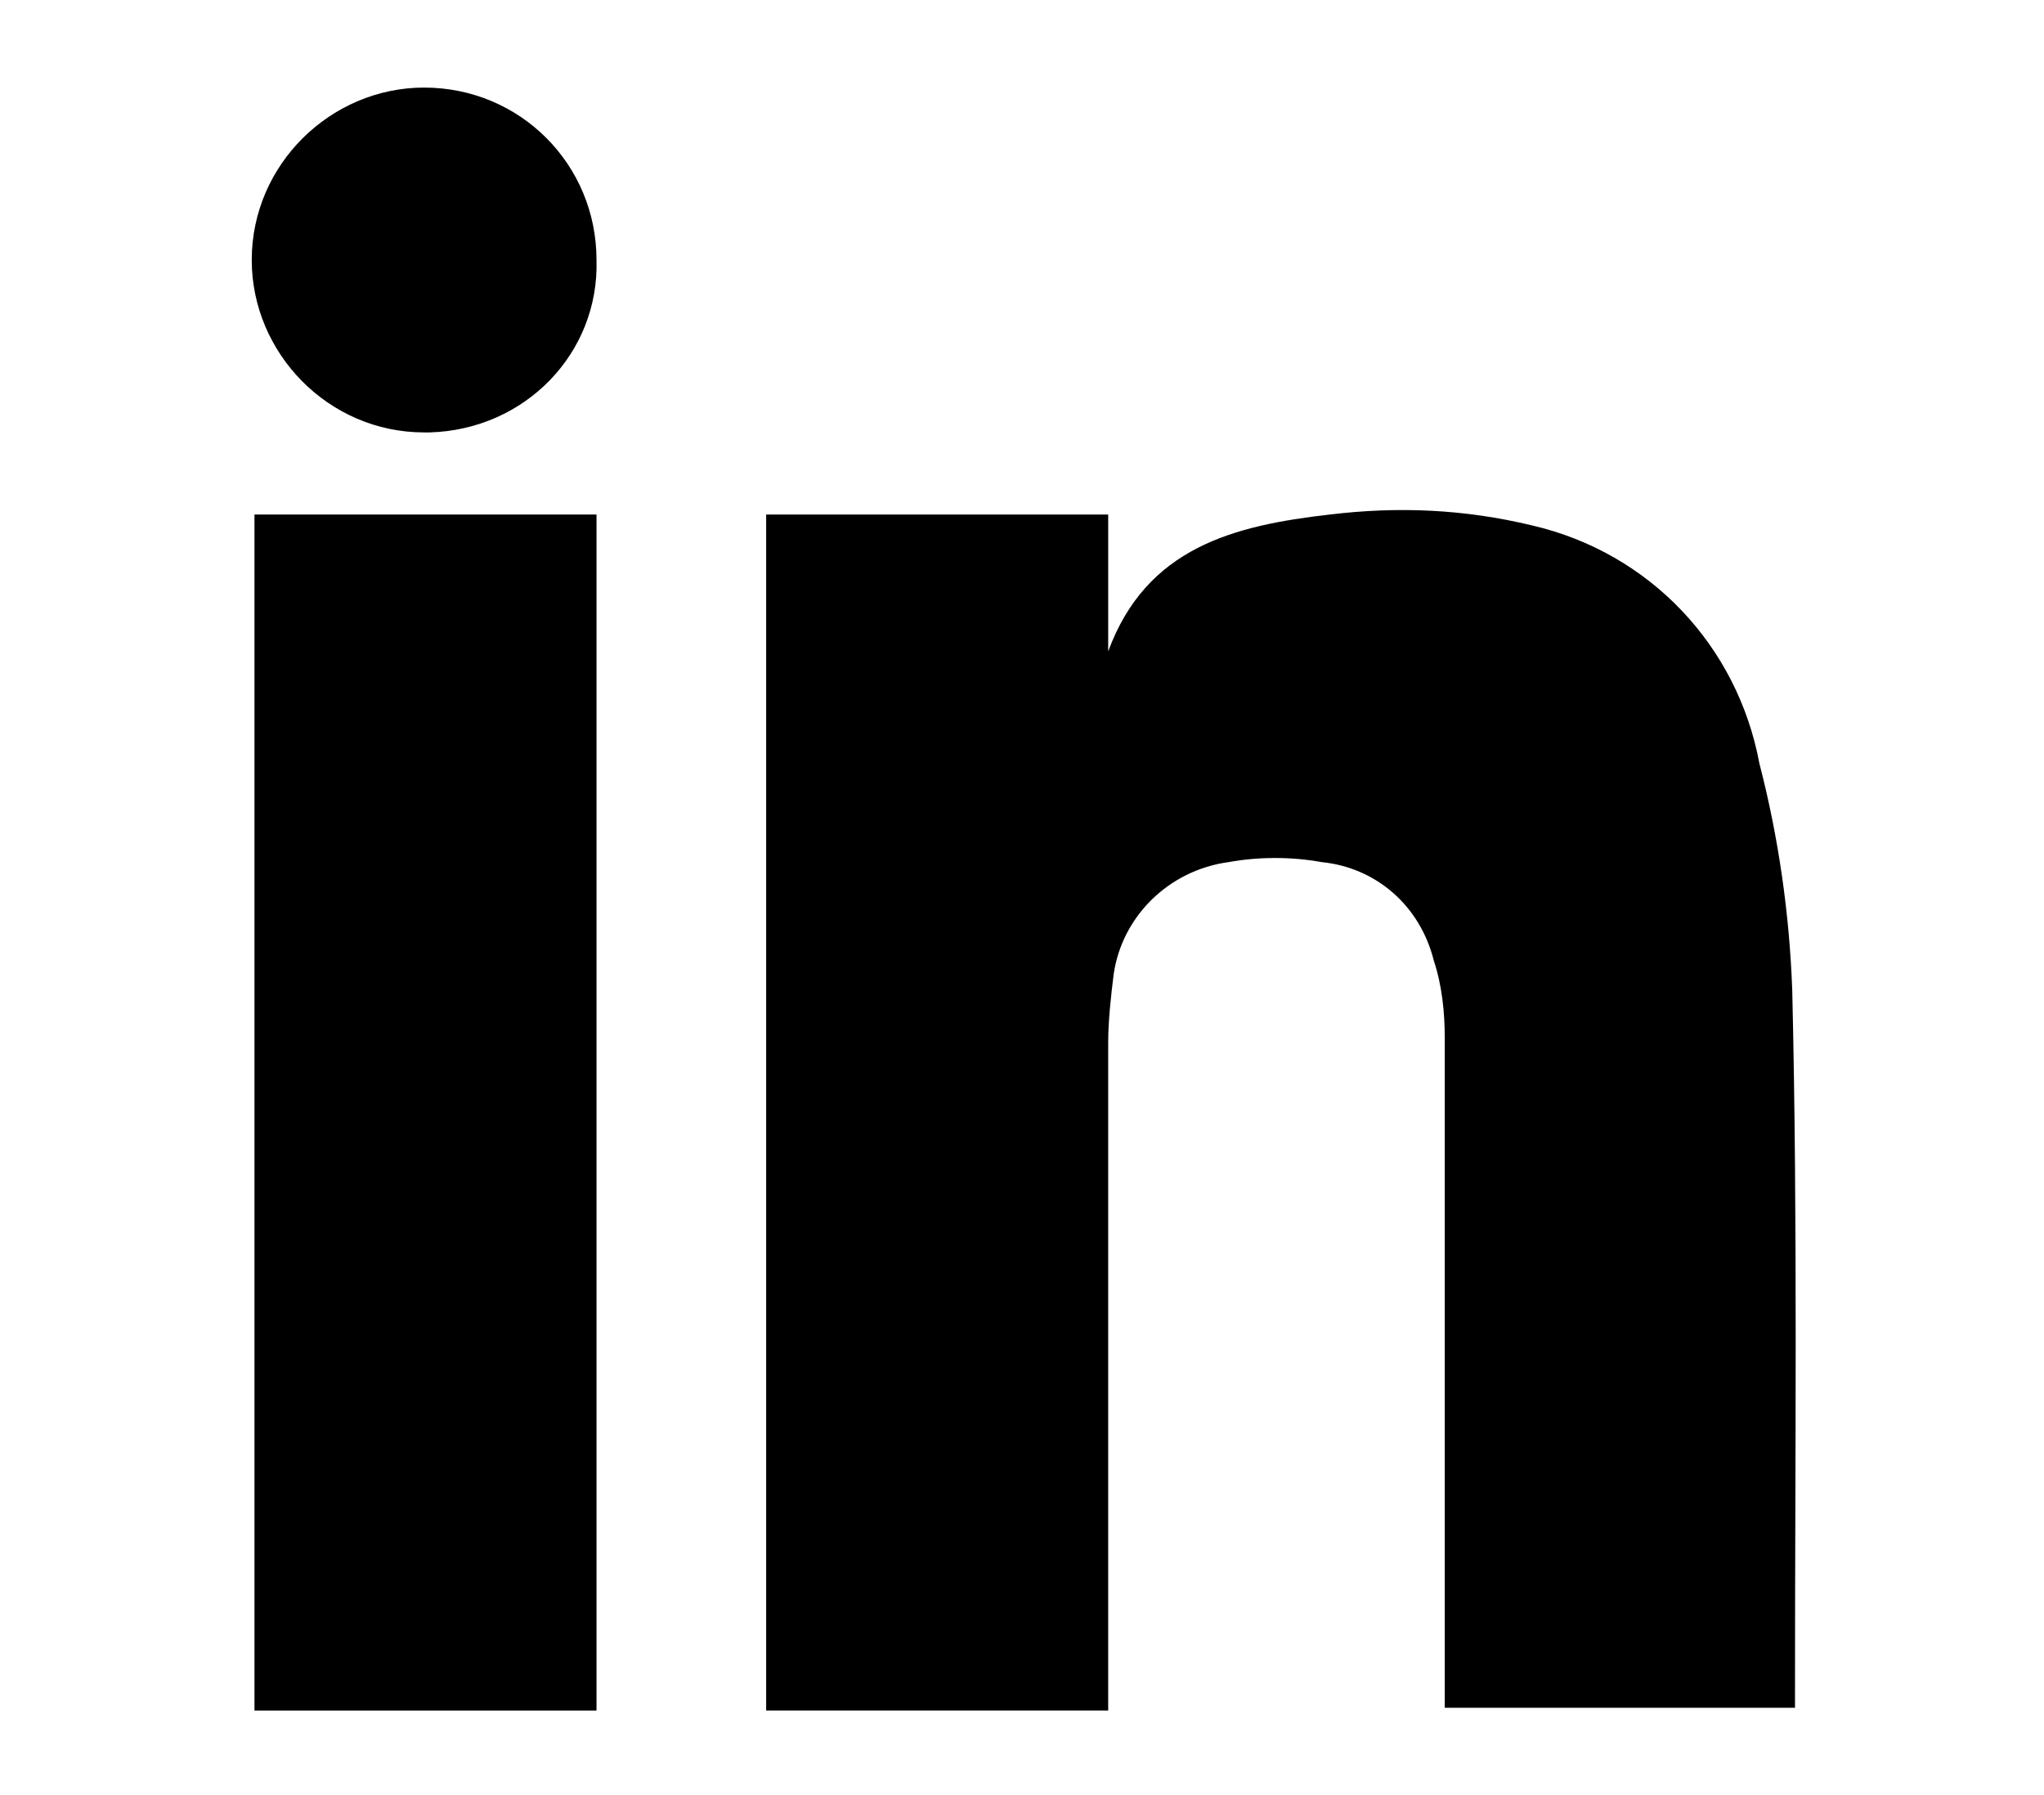<?xml version="1.0" encoding="UTF-8"?> <svg xmlns="http://www.w3.org/2000/svg" xmlns:xlink="http://www.w3.org/1999/xlink" version="1.1" x="0px" y="0px" viewBox="0 0 74.7 65.6" style="enable-background:new 0 0 74.7 65.6;" xml:space="preserve"> <style type="text/css"> .st0{clip-path:url(#SVGID_00000009561975591044631440000008043898915257221019_);} .st1{fill:#E6136E;} .st2{fill:none;stroke:#CCCCCC;stroke-miterlimit:10;} .st3{fill:#939598;} .st4{fill:#ED0E74;} .st5{fill:#FFFFFF;} .st6{fill:none;stroke:#231F20;stroke-linecap:round;stroke-linejoin:round;stroke-miterlimit:10;} .st7{fill:none;stroke:#231F20;stroke-miterlimit:10;} .st8{fill:#231F20;} .st9{fill:none;stroke:#231F20;stroke-width:1.032;stroke-linecap:round;stroke-linejoin:round;stroke-miterlimit:10;stroke-dasharray:3;} .st10{fill:none;stroke:#231F20;stroke-width:1.032;stroke-linecap:round;stroke-linejoin:round;stroke-miterlimit:10;} .st11{fill:none;stroke:#000000;stroke-miterlimit:10;} .st12{fill:none;stroke:#231F20;stroke-width:1.032;stroke-linecap:round;stroke-linejoin:round;} .st13{fill:none;stroke:#231F20;stroke-width:1.032;stroke-linecap:round;stroke-linejoin:round;stroke-dasharray:3.421,3.421;} .st14{fill:none;stroke:#000000;stroke-linecap:round;stroke-linejoin:round;stroke-miterlimit:10;} .st15{fill:none;stroke:#231F20;stroke-width:0.999;stroke-linecap:round;stroke-linejoin:round;stroke-miterlimit:10;} .st16{fill:#FFFFFF;stroke:#000000;stroke-linecap:round;stroke-linejoin:round;stroke-miterlimit:10;} .st17{fill:#FFFFFF;stroke:#000000;stroke-width:0.75;stroke-linecap:round;stroke-linejoin:round;stroke-miterlimit:10;} .st18{fill:#FFFFFF;stroke:#000000;stroke-width:0.789;stroke-linecap:round;stroke-linejoin:round;stroke-miterlimit:10;} .st19{fill:none;stroke:#000000;stroke-width:1.139;stroke-linecap:round;stroke-linejoin:round;stroke-miterlimit:10;} .st20{fill:none;stroke:#000000;stroke-width:0.819;stroke-linecap:round;stroke-linejoin:round;stroke-miterlimit:10;} .st21{fill:none;stroke:#000000;stroke-linecap:round;stroke-linejoin:round;stroke-miterlimit:10;stroke-dasharray:2.277;} .st22{fill:none;stroke:#000000;stroke-width:0.857;stroke-linecap:round;stroke-linejoin:round;stroke-miterlimit:10;} .st23{fill:none;stroke:#000000;stroke-width:0.857;stroke-miterlimit:10;} .st24{fill:#FFFFFF;stroke:#231F20;stroke-linecap:round;stroke-linejoin:round;stroke-miterlimit:10;} .st25{fill:none;stroke:#231F20;stroke-width:0.857;stroke-linecap:round;stroke-linejoin:round;stroke-miterlimit:10;} .st26{fill:none;stroke:#231F20;stroke-linecap:round;stroke-linejoin:round;} .st27{fill:none;stroke:#000000;stroke-linecap:round;stroke-linejoin:round;} .st28{fill:none;stroke:#000000;stroke-linecap:round;stroke-miterlimit:10;} .st29{fill:none;stroke:#000000;stroke-width:0.584;stroke-linecap:round;stroke-miterlimit:10;} .st30{fill:none;stroke:#070707;stroke-linecap:round;stroke-linejoin:round;stroke-miterlimit:10;} .st31{fill:#070707;} .st32{fill:none;stroke:#000000;stroke-width:0.766;stroke-linecap:round;stroke-miterlimit:10;} .st33{fill:none;stroke:#000000;stroke-width:0.632;stroke-linecap:round;stroke-linejoin:round;stroke-miterlimit:10;} .st34{fill:none;stroke:#070707;stroke-width:0.632;stroke-linecap:round;stroke-linejoin:round;stroke-miterlimit:10;} .st35{fill:#FBD015;} .st36{fill:#21428C;} .st37{fill:#CD202A;} .st38{fill:#FCD73E;} .st39{fill:#1D4F95;} .st40{fill:#D11F3E;} .st41{fill:#F0F0F0;} .st42{fill:#D80027;} .st43{fill:#0052B4;} .st44{fill:none;stroke:#000000;stroke-width:1.194;stroke-linecap:round;stroke-miterlimit:10;} .st45{fill:none;stroke:#000000;stroke-width:1.081;stroke-linecap:round;stroke-miterlimit:10;} .st46{fill:none;stroke:#000000;stroke-width:1.245;stroke-linecap:round;stroke-miterlimit:10;} .st47{fill:none;stroke:#888888;stroke-width:1.482;stroke-miterlimit:10;} .st48{fill:none;stroke:#231F20;stroke-width:0.788;stroke-linecap:round;stroke-linejoin:round;stroke-miterlimit:10;} .st49{fill:#231F20;stroke:#231F20;stroke-miterlimit:10;} .st50{fill:none;stroke:#FFFFFF;stroke-linecap:round;stroke-linejoin:round;stroke-miterlimit:10;} .st51{fill:none;stroke:#231F20;stroke-width:0.863;stroke-miterlimit:10;} .st52{fill:none;stroke:#FFFFFF;stroke-width:0.788;stroke-linecap:round;stroke-linejoin:round;stroke-miterlimit:10;} .st53{fill-rule:evenodd;clip-rule:evenodd;fill:#991B4A;} .st54{fill-rule:evenodd;clip-rule:evenodd;fill:#C01E5F;} .st55{fill-rule:evenodd;clip-rule:evenodd;fill:#ED0874;} .st56{fill:#F1F4F9;} .st57{fill:#939699;} .st58{fill-rule:evenodd;clip-rule:evenodd;fill:#F1F4F9;} .st59{fill:#0C1D27;} .st60{clip-path:url(#SVGID_00000038392512221517727070000005721477717203594387_);} .st61{clip-path:url(#SVGID_00000154401114776220457090000007827825077966945938_);} .st62{clip-path:url(#SVGID_00000047029373794071217780000014376401270035103654_);} .st63{clip-path:url(#SVGID_00000088113869914328900710000017744783675608059323_);} .st64{fill:none;stroke:#FFFFFF;stroke-width:1.808;stroke-miterlimit:10;} .st65{clip-path:url(#SVGID_00000169545677085030372190000002217600078981000110_);} .st66{clip-path:url(#SVGID_00000116921034120629367880000017556688601041208964_);} .st67{clip-path:url(#SVGID_00000116921034120629367880000017556688601041208964_);fill:#E6136E;} .st68{fill:#EC0E74;} .st69{fill:#EEEEEE;} .st70{fill:#212121;} .st71{fill:#FFD300;} .st72{fill:#F37920;} .st73{fill:#E6891B;} .st74{fill:#D1571C;} .st75{fill:#E5A812;} .st76{fill:#BB3D19;} .st77{fill:#CD8914;} .st78{fill:#B4502F;} .st79{fill:#575659;} .st80{fill:#6D6E70;} .st81{fill-rule:evenodd;clip-rule:evenodd;fill:#8DACC4;} .st82{fill:#8DACC4;} .st83{fill:#B7D333;} .st84{fill-rule:evenodd;clip-rule:evenodd;fill:#FFFFFF;} .st85{fill:#00C0F3;} .st86{fill:#536271;} .st87{fill:#EEB800;} .st88{fill:#9B9C9E;} .st89{fill:#DD271C;} .st90{fill:#19171C;} .st91{fill:#87754D;} .st92{fill:none;stroke:#FFFFFF;stroke-miterlimit:10;} .st93{fill:#37A836;} .st94{fill:#003567;} .st95{fill:none;stroke:#000000;stroke-width:0.766;stroke-miterlimit:10;} .st96{fill:#0D3149;} .st97{fill:none;} .st98{fill:#D51E48;} .st99{fill:#1C97D4;enable-background:new ;} .st100{fill:url(#SVGID_1_);} .st101{fill:none;stroke:#FFFFFF;stroke-width:1.8;} .st102{fill:none;stroke:#FFFFFF;stroke-width:1.8;stroke-linecap:round;stroke-linejoin:round;} .st103{fill:none;stroke:#000000;stroke-width:1.8;} .st104{fill:none;stroke:#000000;stroke-width:1.8;stroke-linecap:round;stroke-linejoin:round;} .st105{fill:none;stroke:#000000;stroke-width:0.5;} .st106{fill:none;stroke:#231F20;stroke-width:3;stroke-linecap:round;stroke-linejoin:round;stroke-miterlimit:10;} .st107{fill:none;stroke:#888888;stroke-width:1.5;stroke-miterlimit:10;} .st108{fill:none;stroke:#888888;stroke-miterlimit:10;} .st109{fill:none;stroke:#888888;stroke-linecap:round;stroke-miterlimit:10;} .st110{fill:none;stroke:#888888;stroke-width:1.017;stroke-linecap:round;stroke-miterlimit:10;} .st111{fill:none;stroke:#888888;stroke-width:1.5;stroke-linecap:round;stroke-miterlimit:10;} .st112{fill:#888888;} .st113{fill:none;stroke:#888888;stroke-width:1.489;stroke-linecap:round;stroke-miterlimit:10;} .st114{fill:none;stroke:#888888;stroke-width:5;stroke-linecap:round;stroke-miterlimit:10;} .st115{fill:none;stroke:#888888;stroke-width:1.884;stroke-miterlimit:10;} .st116{fill:none;stroke:#888888;stroke-width:1.592;stroke-miterlimit:10;} .st117{fill:none;stroke:#888888;stroke-width:1.592;stroke-linecap:round;stroke-miterlimit:10;} .st118{fill:none;stroke:#888888;stroke-width:1.562;stroke-miterlimit:10;} .st119{fill:none;stroke:#888888;stroke-width:1.042;stroke-miterlimit:10;} .st120{fill:none;stroke:#888888;stroke-width:1.042;stroke-linecap:round;stroke-miterlimit:10;} .st121{fill:none;stroke:#888888;stroke-width:1.562;stroke-linecap:round;stroke-miterlimit:10;} .st122{fill:none;stroke:#888888;stroke-width:1.283;stroke-miterlimit:10;} .st123{clip-path:url(#SVGID_00000163066334810949089490000004071401425388921780_);} .st124{fill:none;stroke:#888888;stroke-width:1.579;stroke-miterlimit:10;} .st125{fill:none;stroke:#888888;stroke-width:1.482;stroke-linecap:round;stroke-miterlimit:10;} .st126{fill:none;stroke:#888888;stroke-width:1.615;stroke-miterlimit:10;} .st127{fill:none;stroke:#888888;stroke-width:1.141;stroke-miterlimit:10;} .st128{fill:none;stroke:#888888;stroke-width:1.579;stroke-linecap:round;stroke-miterlimit:10;} .st129{fill:none;stroke:#888888;stroke-width:1.141;stroke-linecap:round;stroke-miterlimit:10;} .st130{fill:none;stroke:#ED0E74;stroke-width:81;stroke-linecap:round;stroke-miterlimit:10;} .st131{fill:none;stroke:#888888;stroke-width:81;stroke-linecap:round;stroke-miterlimit:10;} .st132{fill:#F2F2F2;} .st133{fill:none;stroke:#888888;stroke-width:1.861;stroke-linecap:round;stroke-miterlimit:10;} .st134{fill:none;stroke:#888888;stroke-width:1.846;stroke-linecap:round;stroke-miterlimit:10;} .st135{fill:none;stroke:#888888;stroke-width:1.192;stroke-linecap:round;stroke-miterlimit:10;} .st136{fill:none;stroke:#888888;stroke-width:2.384;stroke-linecap:square;stroke-miterlimit:10;} .st137{fill:none;stroke:#888888;stroke-width:1.113;stroke-linecap:round;stroke-miterlimit:10;} .st138{fill:none;stroke:#000000;stroke-width:2;stroke-linejoin:round;stroke-miterlimit:10;} .st139{clip-path:url(#SVGID_00000153667495269033607240000007872464165714496164_);} .st140{clip-path:url(#SVGID_00000030452364161433408430000018206860656850939315_);} .st141{fill:none;stroke:#888888;stroke-width:3.456;stroke-linecap:round;stroke-miterlimit:10;} .st142{fill:none;stroke:#888888;stroke-width:1.47;stroke-miterlimit:10;} .st143{fill:none;stroke:#888888;stroke-width:1.408;stroke-miterlimit:10;} .st144{fill:none;stroke:#888888;stroke-width:2.733;stroke-linecap:round;stroke-miterlimit:10;} .st145{fill:none;stroke:#888888;stroke-width:2.913;stroke-linecap:round;stroke-miterlimit:10;} .st146{fill:none;stroke:#888888;stroke-width:2.105;stroke-linecap:round;stroke-miterlimit:10;} .st147{fill:none;stroke:#888888;stroke-width:2.347;stroke-linecap:round;stroke-miterlimit:10;} .st148{fill:none;stroke:#888888;stroke-width:1.732;stroke-miterlimit:10;} .st149{fill:none;stroke:#888888;stroke-width:1.109;stroke-miterlimit:10;} .st150{fill:none;stroke:#888888;stroke-width:1.109;stroke-linecap:round;stroke-miterlimit:10;} .st151{fill:none;stroke:#888888;stroke-width:1.643;stroke-miterlimit:10;} .st152{fill:none;stroke:#888888;stroke-width:2.188;stroke-miterlimit:10;} .st153{fill:none;stroke:#888888;stroke-width:1.546;stroke-linecap:round;stroke-miterlimit:10;} .st154{fill:none;stroke:#888888;stroke-width:4.979;stroke-linecap:round;stroke-miterlimit:10;} .st155{fill:none;stroke:#888888;stroke-width:4.603;stroke-linecap:round;stroke-miterlimit:10;} .st156{clip-path:url(#SVGID_00000105385231553620194780000009743761583107208361_);} .st157{fill:none;stroke:#888888;stroke-width:1.289;stroke-linecap:round;stroke-miterlimit:10;} .st158{fill:none;stroke:#888888;stroke-width:1.192;stroke-linecap:round;stroke-miterlimit:10;} .st159{clip-path:url(#SVGID_00000000208559078781522410000000684864125387744905_);} </style> <g id="top"> </g> <g id="divisores"> </g> <g id="Colores"> </g> <g id="Interfaz"> </g> <g id="User"> </g> <g id="Navegación"> </g> <g id="Usos_logo"> </g> <g id="Social_media"> </g> <g id="Tipografía"> </g> <g id="Clientes"> <g id="Componente_40_1" transform="translate(0 50)"> <path id="Trazado_664" d="M40.5,12.5H28v-43.7h12.5v5c1.4-3.8,4.6-4.6,8.1-5c2.5-0.3,4.9-0.2,7.4,0.4c4.3,1,7.5,4.4,8.3,8.7 c0.7,2.7,1.1,5.5,1.2,8.3c0.2,8.5,0.1,17,0.1,25.5c0,0.2,0,0.4,0,0.7H52.8v-1.2c0-7.8,0-15.5,0-23.3c0-0.9-0.1-1.9-0.4-2.8 c-0.5-2-2.1-3.4-4.1-3.6c-1.1-0.2-2.3-0.2-3.4,0c-2.2,0.3-3.9,2-4.2,4.1c-0.1,0.8-0.2,1.7-0.2,2.5c0,7.6,0,15.3,0,22.9L40.5,12.5z "></path> <rect id="Rectángulo_306" x="9.3" y="-31.2" width="12.5" height="43.7"></rect> <path id="Trazado_665" d="M15.5-34.2c-3.5,0-6.3-2.9-6.3-6.3c0-3.5,2.9-6.3,6.3-6.3c3.5,0,6.3,2.8,6.3,6.3 c0.1,3.4-2.6,6.2-6.1,6.3C15.7-34.2,15.6-34.2,15.5-34.2z"></path> </g> </g> </svg> 